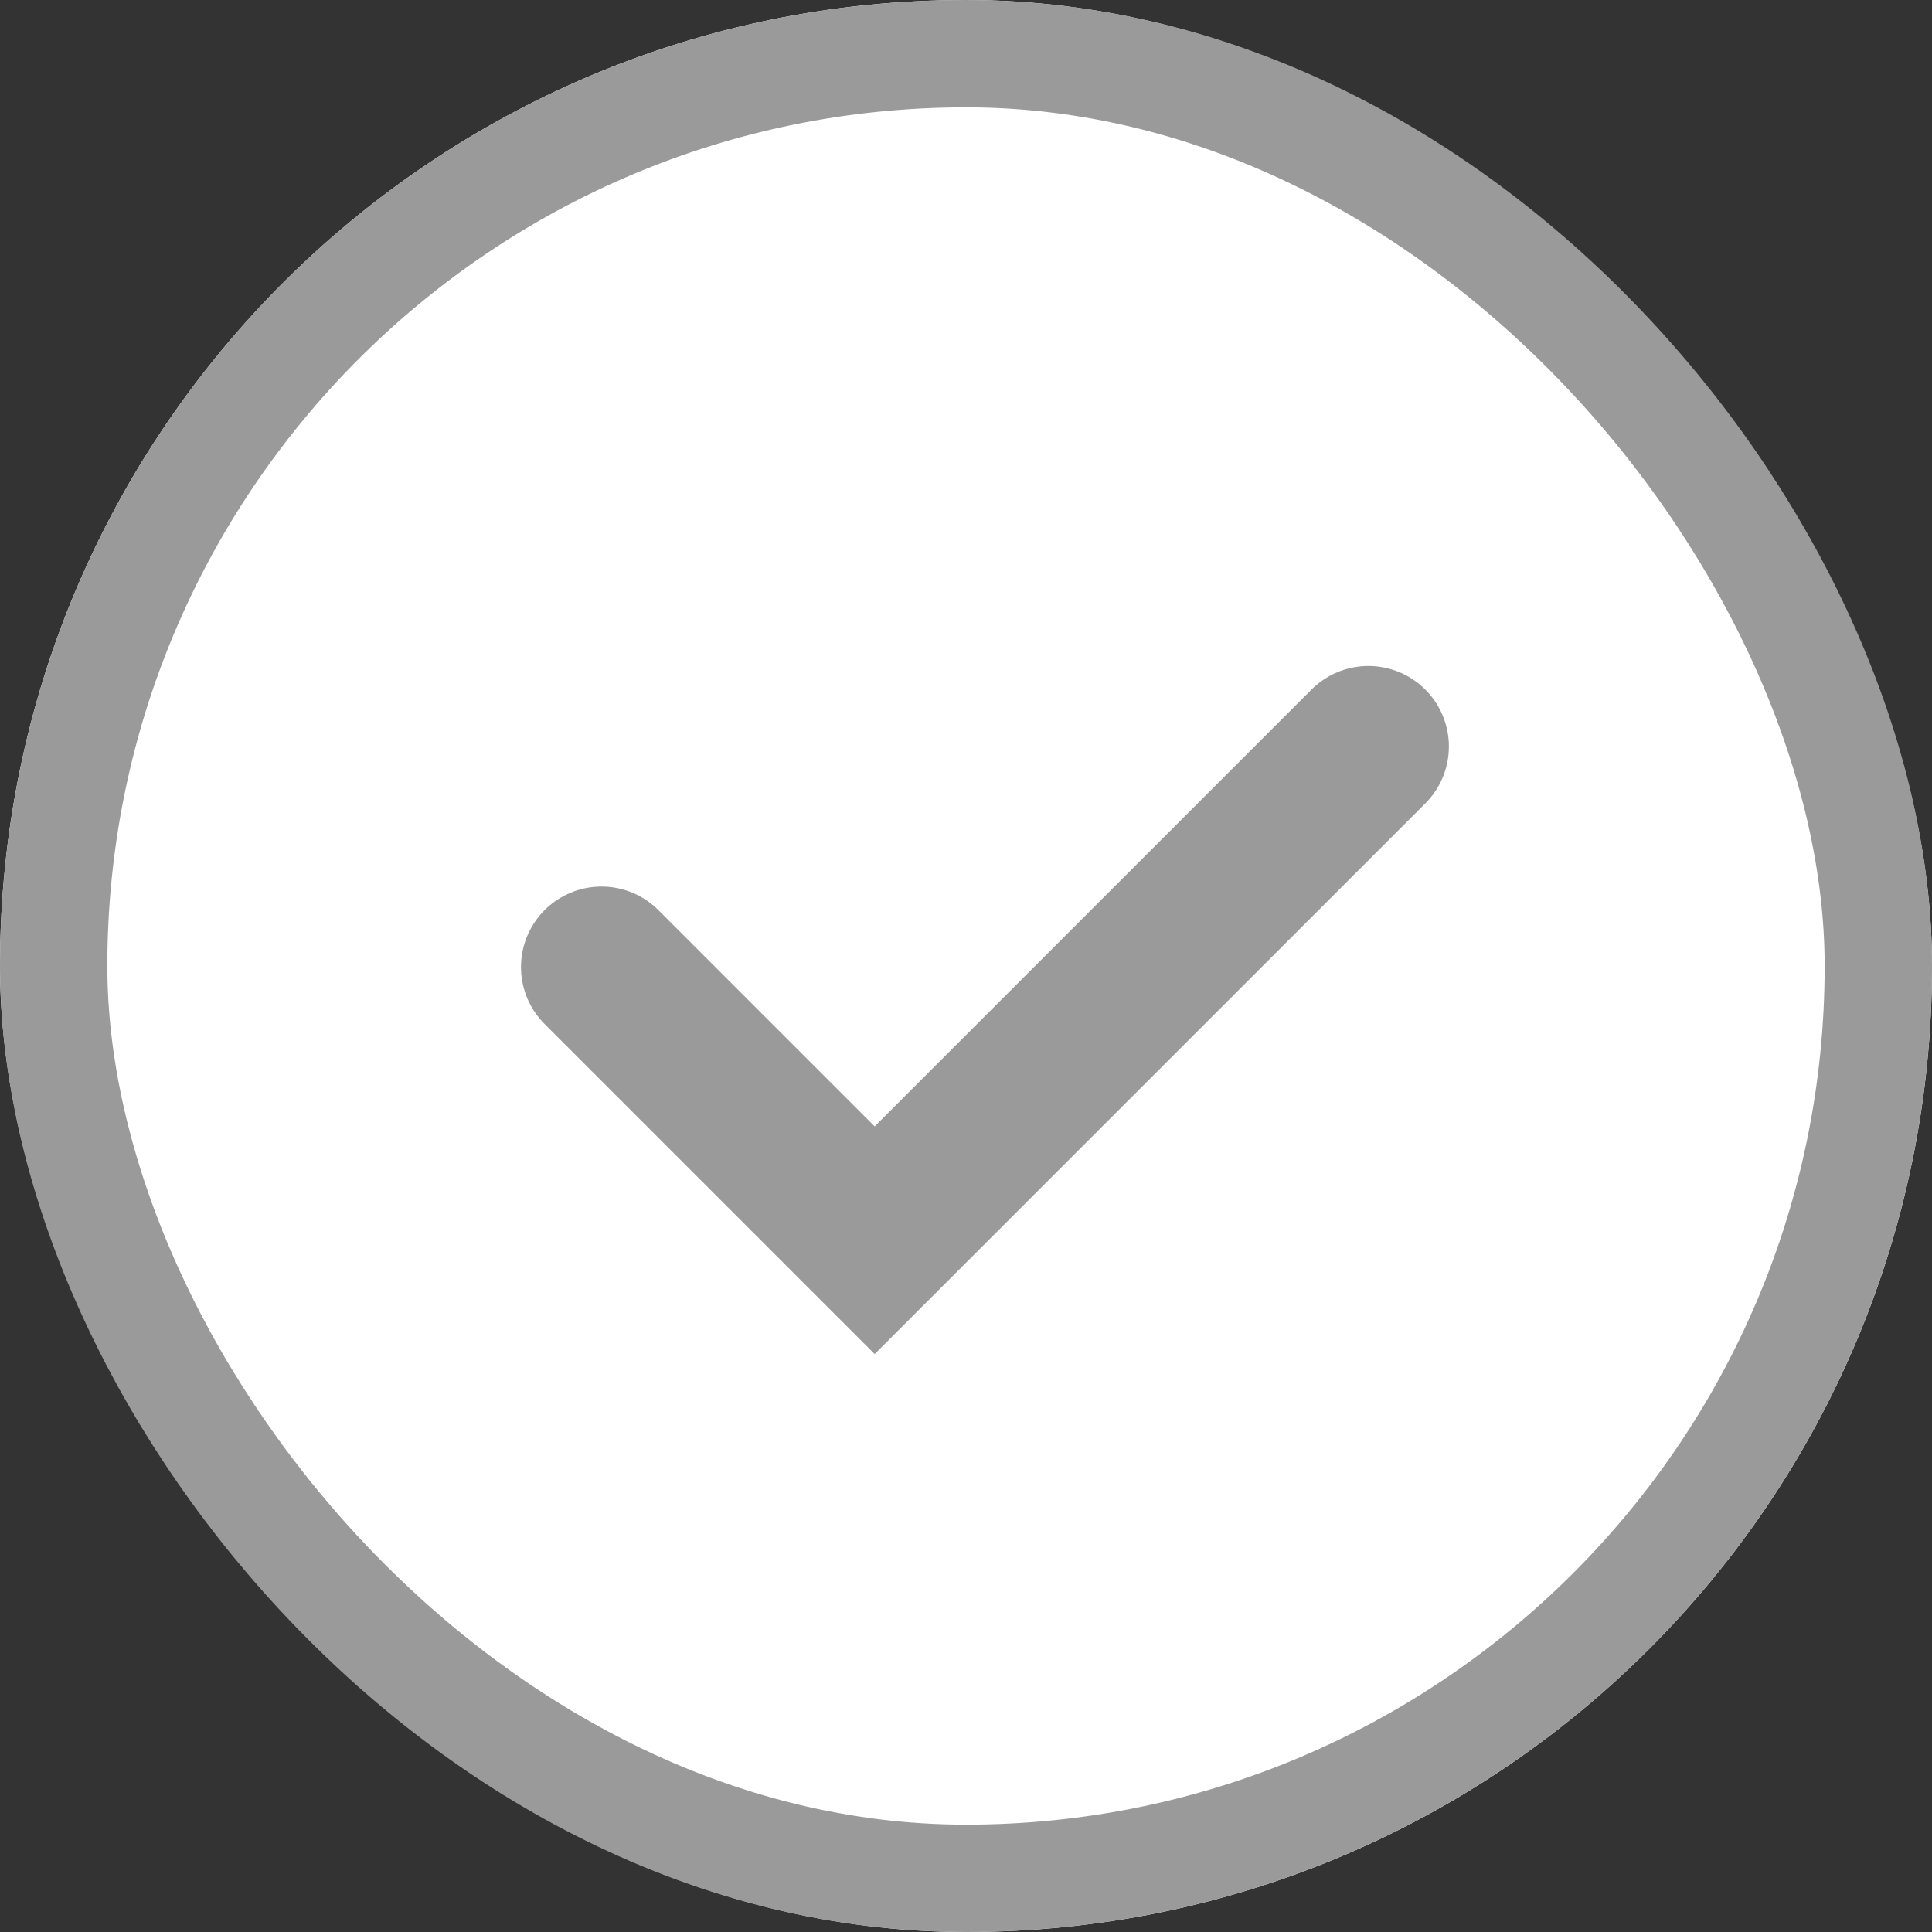 <svg height="18" viewBox="0 0 18 18" width="18" xmlns="http://www.w3.org/2000/svg"><rect x="0" y="0" width="18" height="18" fill="#333333" stroke="none"/><g stroke="#9a9a9a" transform="translate(-797 -366)"><g fill="#fff"><rect height="18" rx="9" stroke="none" width="18" x="797" y="366"/><rect fill="none" height="17" rx="8.5" width="17" x="797.5" y="366.5"/></g><path d="m17378.172-4274.334 2.545 2.545 4.6-4.6" fill="none" stroke-linecap="round" stroke-width="1.5" transform="translate(-16575.568 4649.344)"/></g></svg>